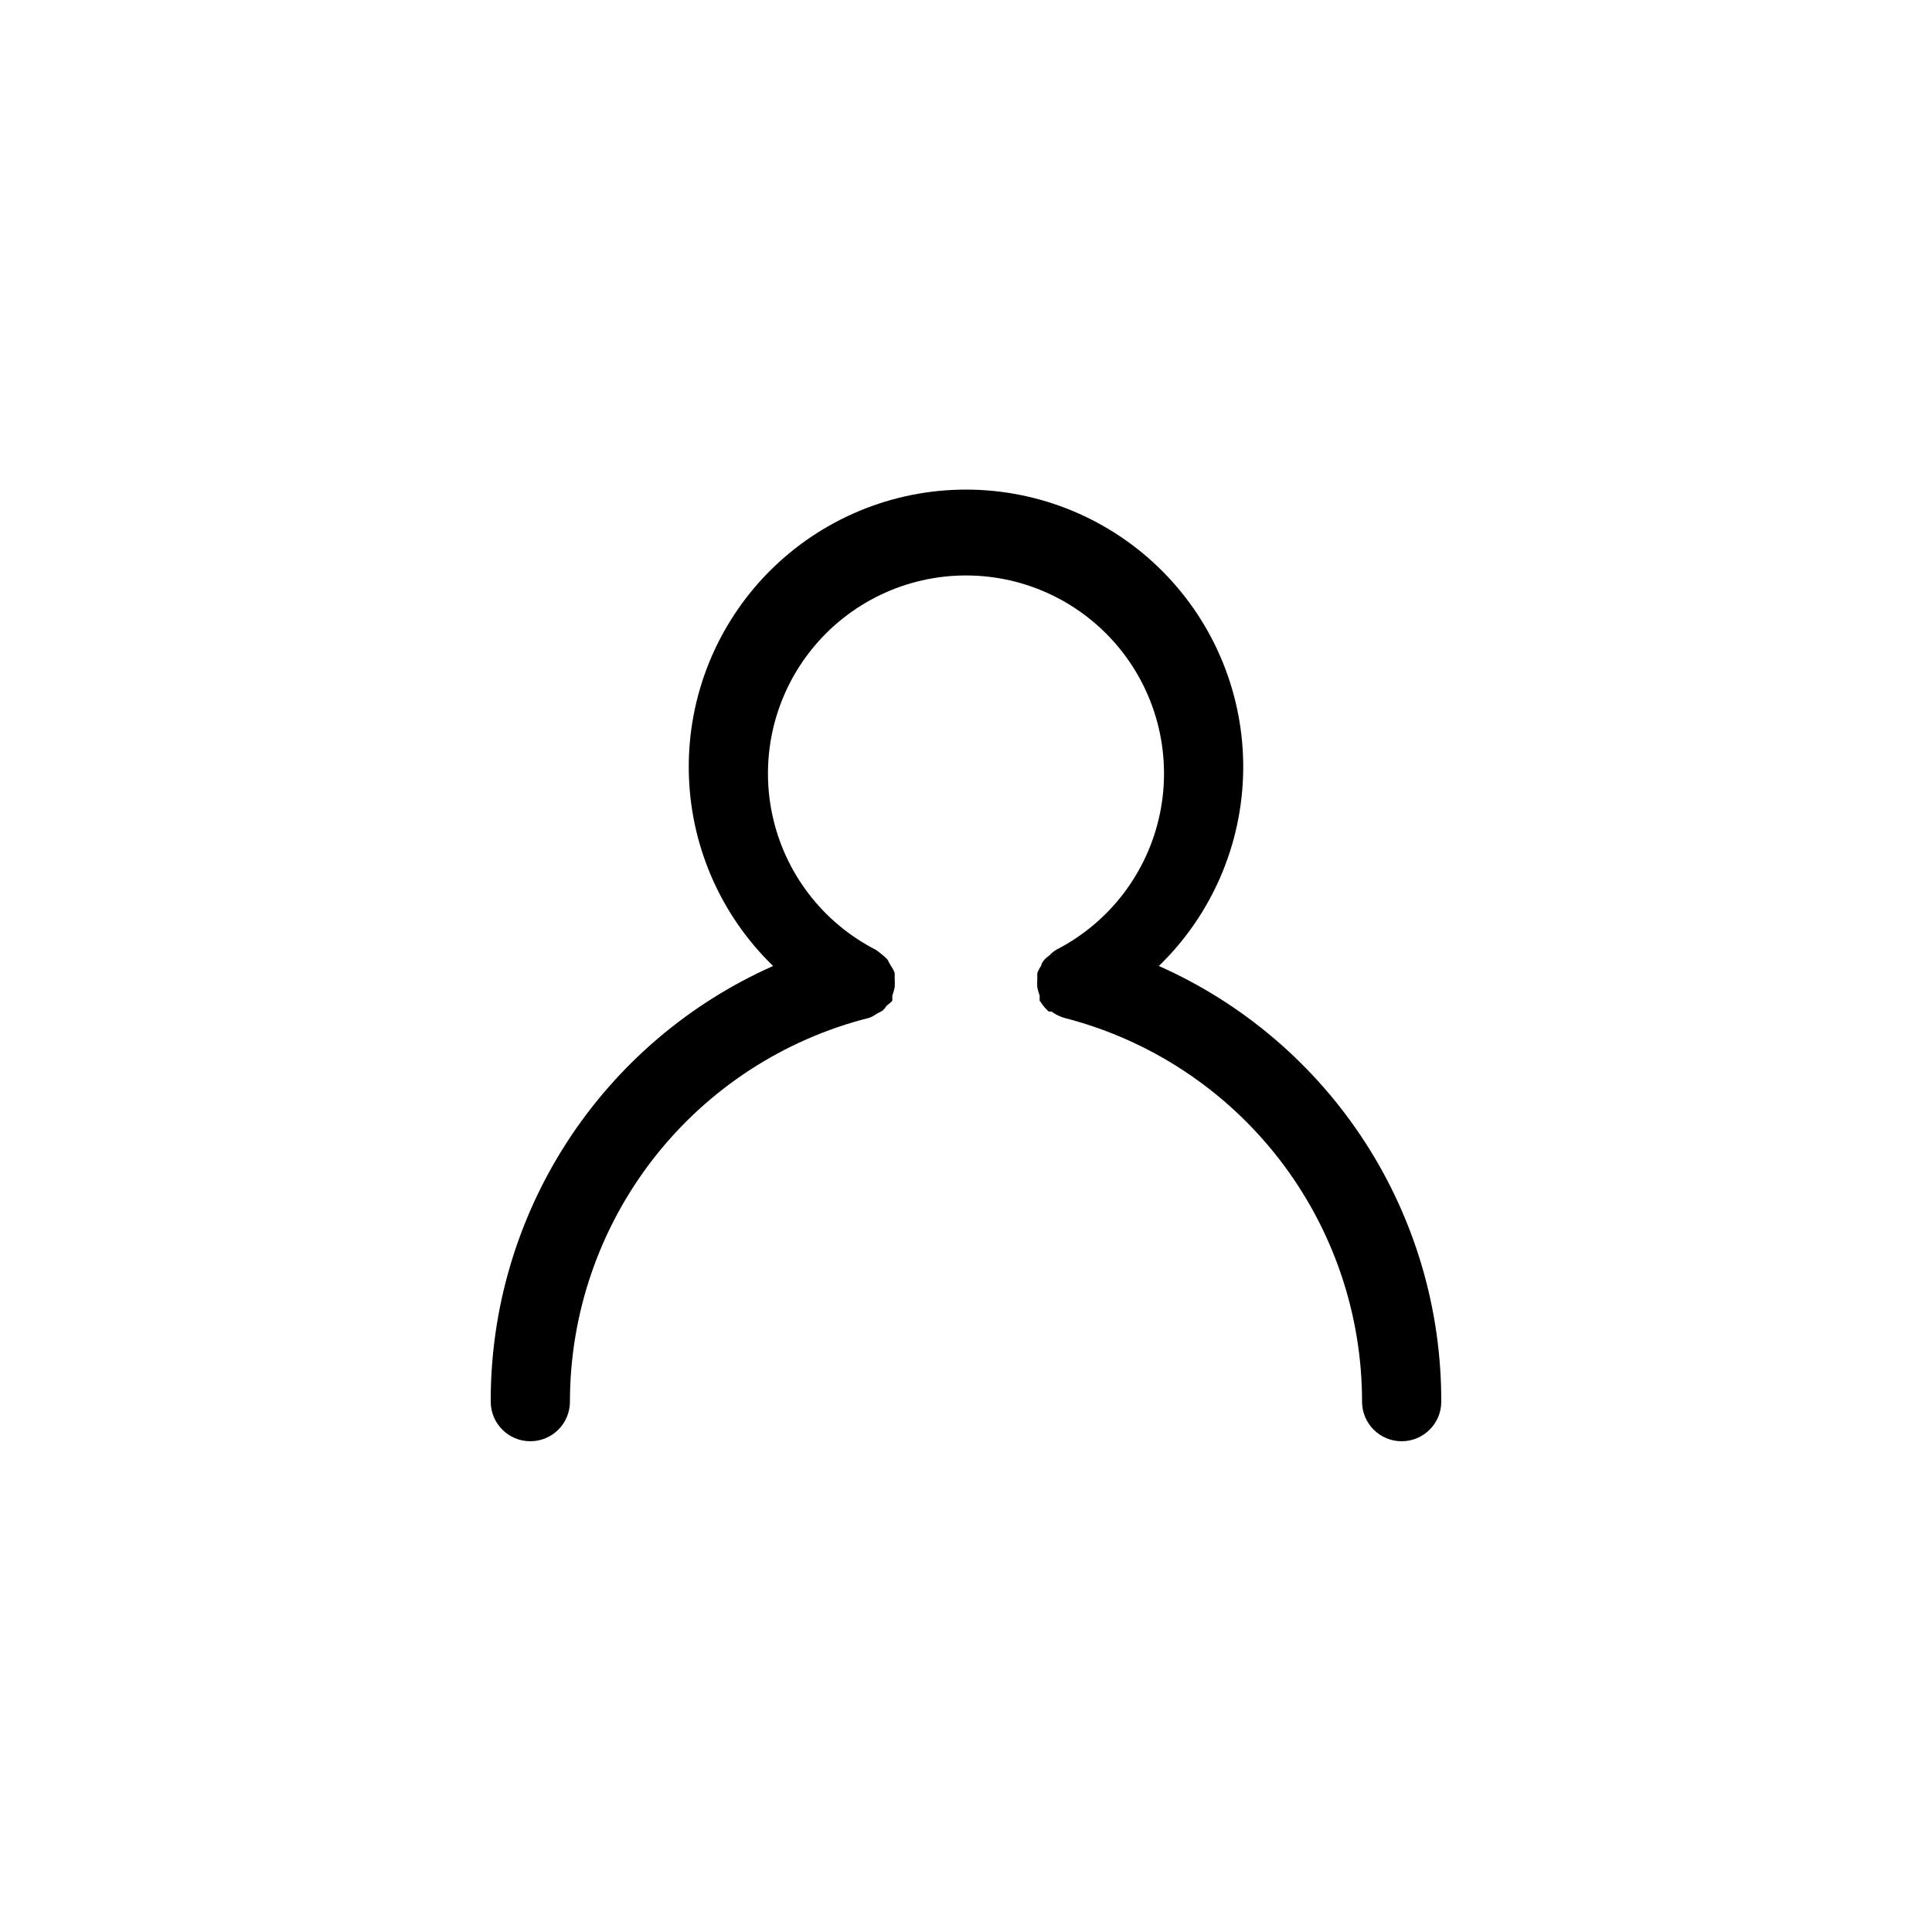 <?xml version="1.0" encoding="UTF-8"?>
<!-- Uploaded to: ICON Repo, www.svgrepo.com, Generator: ICON Repo Mixer Tools -->
<svg fill="#000000" width="800px" height="800px" version="1.1" viewBox="144 144 512 512" xmlns="http://www.w3.org/2000/svg">
 <path d="m525.95 515.45c0 5.797-4.699 10.496-10.496 10.496s-10.496-4.699-10.496-10.496c0.008-23.309-7.746-45.957-22.039-64.375-14.293-18.414-34.309-31.547-56.891-37.328-1.211-0.355-2.348-0.926-3.356-1.68h-0.738c-0.711-0.621-1.344-1.328-1.887-2.102-0.113-0.281-0.293-0.535-0.527-0.734v-1.363c-0.258-0.719-0.469-1.457-0.629-2.203-0.051-0.734-0.051-1.473 0-2.207v-1.574 0c0.266-0.703 0.621-1.375 1.051-1.992 0-0.523 0.523-1.156 0.84-1.574 0.406-0.441 0.863-0.828 1.363-1.156 0.52-0.574 1.121-1.07 1.785-1.469 14.078-7.215 24.152-20.395 27.418-35.871 3.266-15.48-0.625-31.605-10.59-43.895-9.965-12.285-24.941-19.422-40.758-19.422-15.82 0-30.797 7.137-40.762 19.422-9.965 12.289-13.855 28.414-10.59 43.895 3.266 15.477 13.34 28.656 27.418 35.871 0.621 0.422 1.215 0.875 1.785 1.363 0.48 0.391 0.938 0.812 1.363 1.262 0 0 0.523 1.051 0.84 1.574 0.453 0.605 0.809 1.277 1.051 1.992v1.574c0.051 0.734 0.051 1.473 0 2.207-0.16 0.746-0.371 1.484-0.629 2.203v1.363 0c-0.457 0.461-0.949 0.879-1.469 1.262-0.324 0.504-0.711 0.961-1.156 1.363l-1.574 0.84c-0.605 0.453-1.277 0.805-1.992 1.051-22.645 5.719-42.73 18.828-57.082 37.25s-22.152 41.102-22.164 64.453c0 5.797-4.699 10.496-10.496 10.496s-10.496-4.699-10.496-10.496c-0.066-24.426 6.973-48.348 20.258-68.848 13.289-20.5 32.25-36.691 54.578-46.605-14.094-13.652-22.145-32.375-22.352-51.996-0.211-19.621 7.438-38.508 21.238-52.457s32.605-21.797 52.23-21.797c19.621 0 38.426 7.848 52.227 21.797 13.801 13.949 21.449 32.836 21.238 52.457-0.207 19.621-8.258 38.344-22.352 51.996 22.328 9.914 41.289 26.105 54.578 46.605 13.285 20.5 20.324 44.422 20.258 68.848z"/>
</svg>